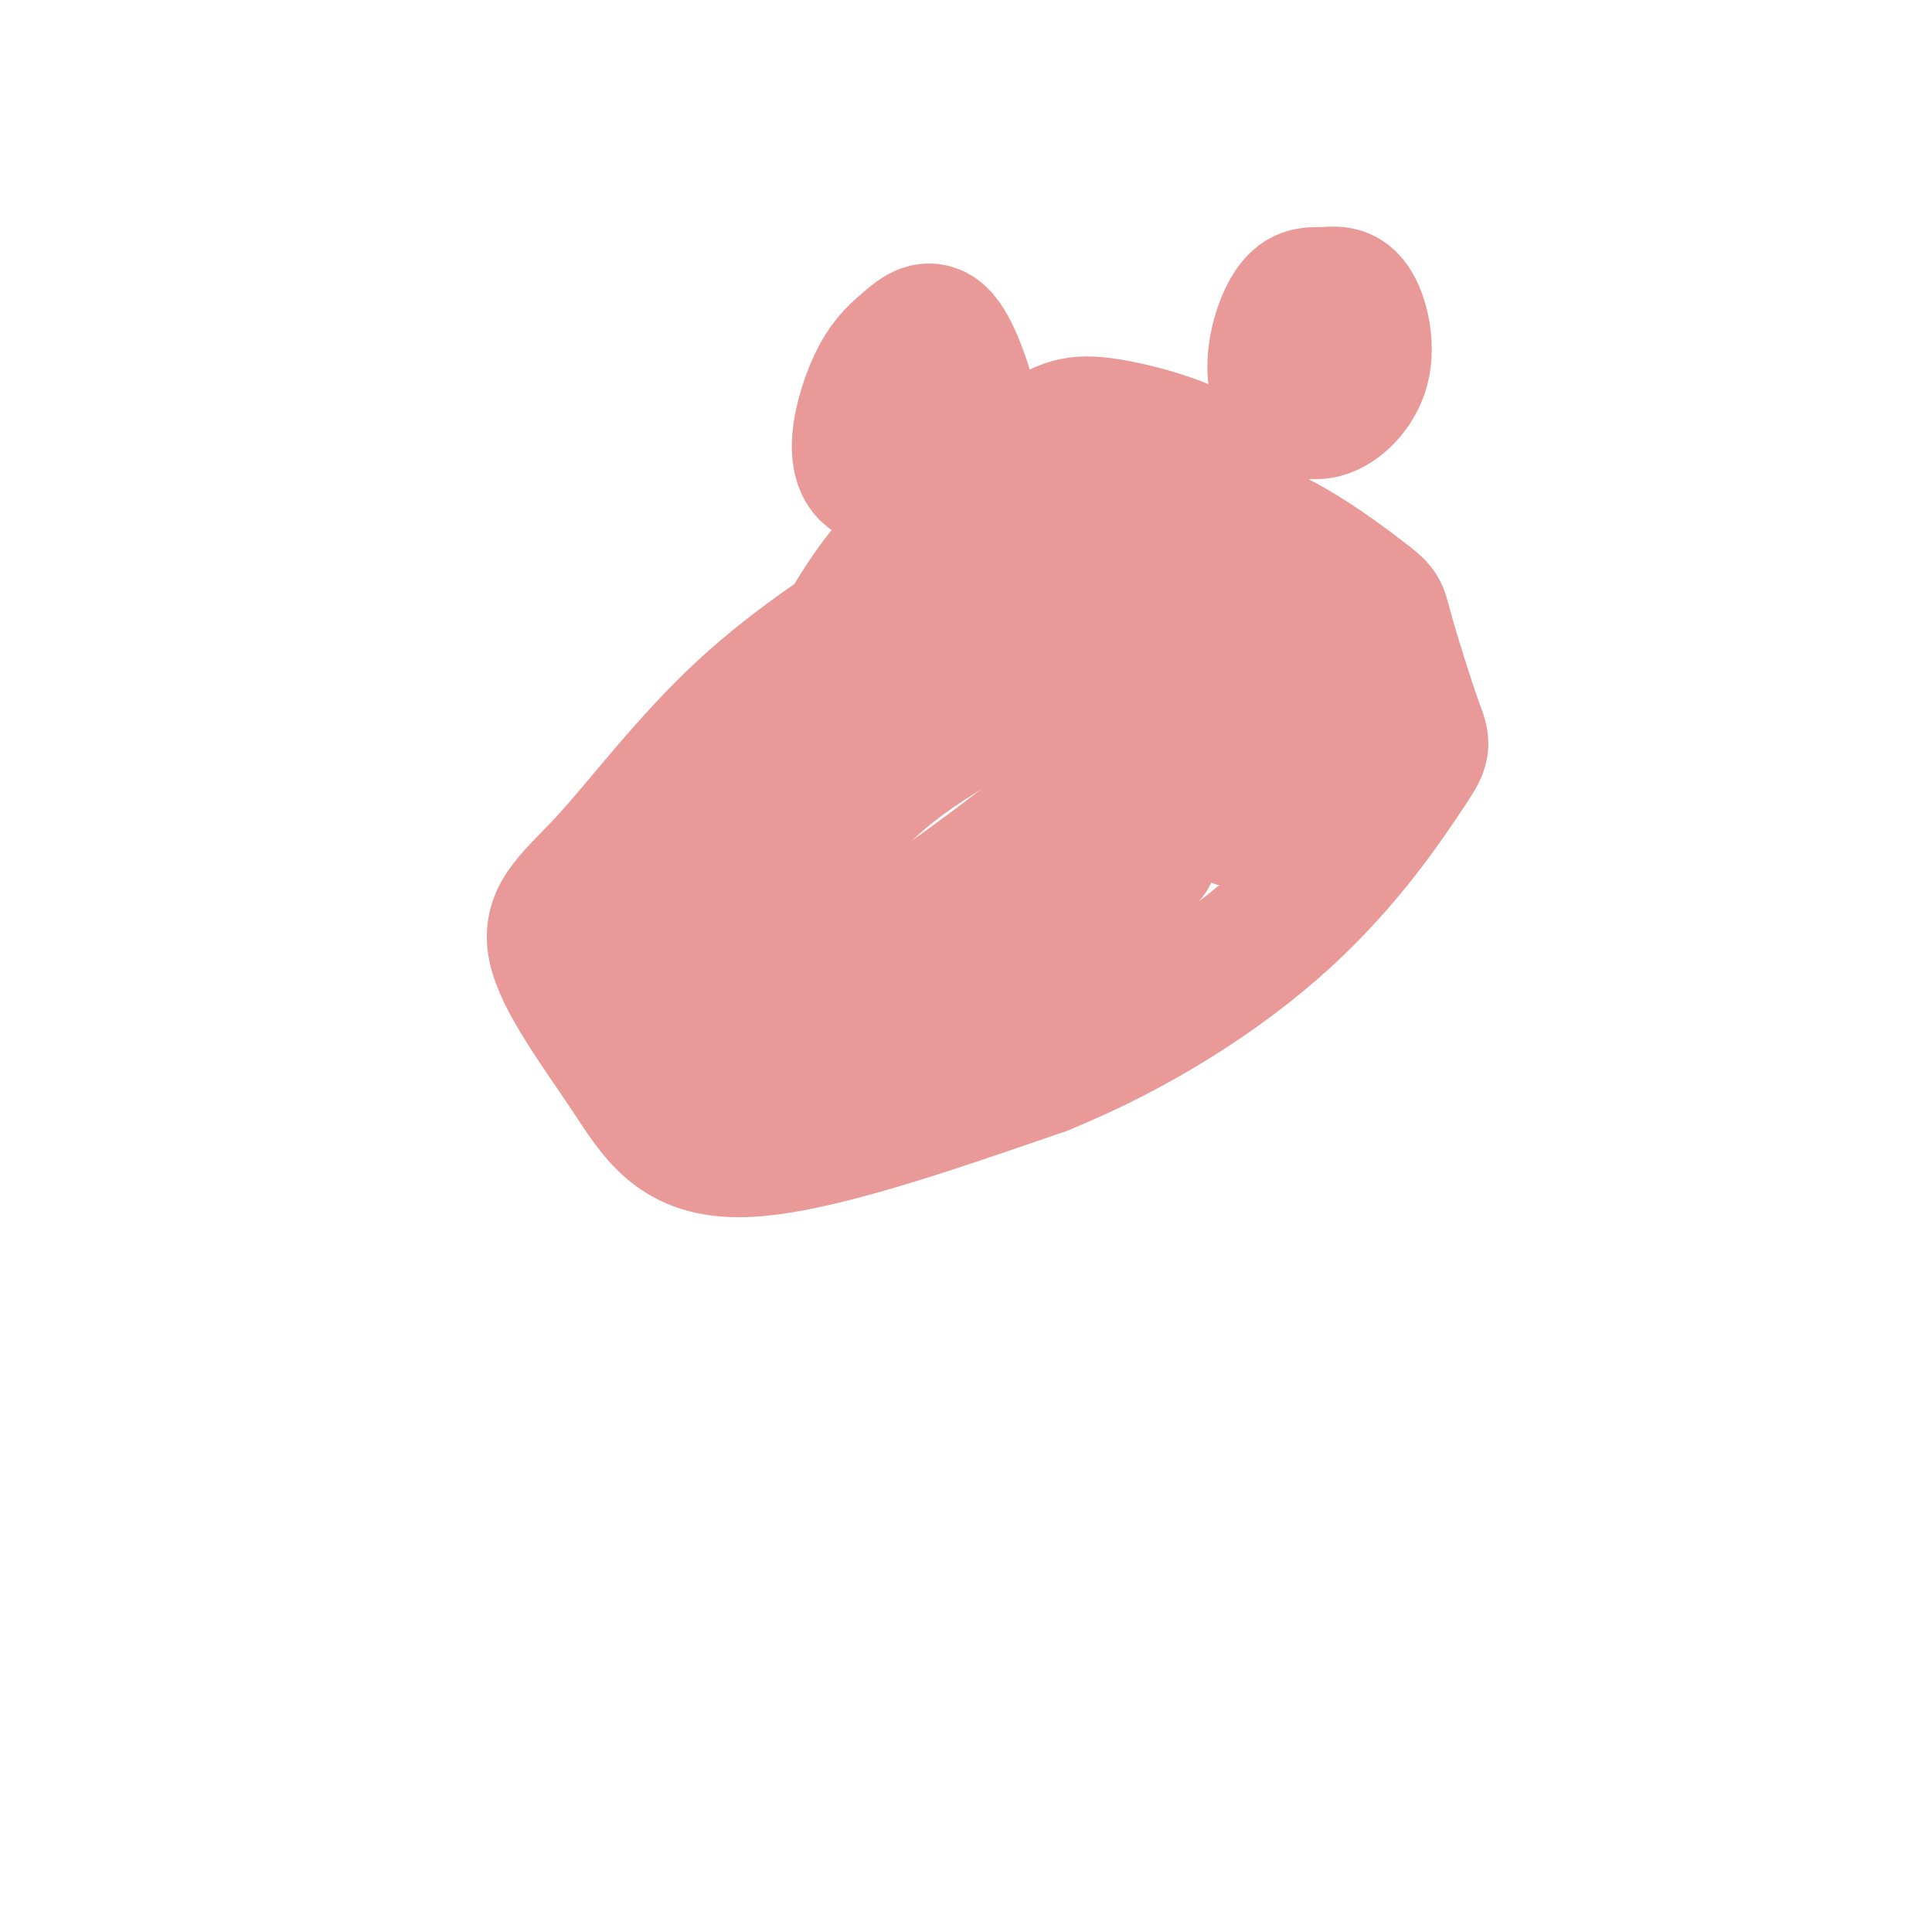 <svg viewBox='0 0 400 400' version='1.1' xmlns='http://www.w3.org/2000/svg' xmlns:xlink='http://www.w3.org/1999/xlink'><g fill='none' stroke='#ea9999' stroke-width='28' stroke-linecap='round' stroke-linejoin='round'><path d='M194,122c-0.491,-0.920 -0.983,-1.839 -8,2c-7.017,3.839 -20.560,12.437 -32,23c-11.440,10.563 -20.778,23.090 -28,31c-7.222,7.910 -12.327,11.203 -11,18c1.327,6.797 9.088,17.099 15,26c5.912,8.901 9.975,16.400 24,16c14.025,-0.400 38.013,-8.700 62,-17'/><path d='M216,221c19.457,-7.916 37.099,-19.205 50,-31c12.901,-11.795 21.061,-24.096 25,-30c3.939,-5.904 3.658,-5.413 2,-10c-1.658,-4.587 -4.691,-14.254 -6,-19c-1.309,-4.746 -0.893,-4.571 -4,-7c-3.107,-2.429 -9.736,-7.464 -16,-11c-6.264,-3.536 -12.162,-5.575 -21,-5c-8.838,0.575 -20.616,3.762 -32,8c-11.384,4.238 -22.373,9.526 -31,14c-8.627,4.474 -14.894,8.136 -21,15c-6.106,6.864 -12.053,16.932 -18,27'/><path d='M144,172c-7.390,11.474 -16.866,26.660 -14,32c2.866,5.340 18.073,0.833 26,0c7.927,-0.833 8.575,2.009 22,-6c13.425,-8.009 39.626,-26.870 53,-40c13.374,-13.130 13.921,-20.530 15,-29c1.079,-8.470 2.688,-18.009 4,-24c1.312,-5.991 2.326,-8.434 -2,-11c-4.326,-2.566 -13.990,-5.254 -20,-6c-6.010,-0.746 -8.364,0.450 -15,5c-6.636,4.550 -17.554,12.453 -25,20c-7.446,7.547 -11.418,14.739 -16,23c-4.582,8.261 -9.772,17.592 -13,26c-3.228,8.408 -4.495,15.894 -5,22c-0.505,6.106 -0.249,10.834 3,15c3.249,4.166 9.492,7.771 15,9c5.508,1.229 10.280,0.082 16,-2c5.720,-2.082 12.386,-5.099 18,-8c5.614,-2.901 10.175,-5.686 19,-15c8.825,-9.314 21.912,-25.157 35,-41'/><path d='M260,142c6.190,-9.307 4.164,-12.076 4,-16c-0.164,-3.924 1.534,-9.004 -2,-12c-3.534,-2.996 -12.301,-3.907 -18,-5c-5.699,-1.093 -8.330,-2.368 -20,5c-11.670,7.368 -32.379,23.378 -44,33c-11.621,9.622 -14.153,12.854 -18,21c-3.847,8.146 -9.008,21.204 -12,28c-2.992,6.796 -3.816,7.330 4,9c7.816,1.670 24.270,4.474 34,5c9.730,0.526 12.735,-1.228 19,-6c6.265,-4.772 15.791,-12.562 24,-22c8.209,-9.438 15.101,-20.525 19,-30c3.899,-9.475 4.805,-17.337 5,-21c0.195,-3.663 -0.322,-3.125 -5,-2c-4.678,1.125 -13.517,2.837 -24,7c-10.483,4.163 -22.608,10.776 -31,16c-8.392,5.224 -13.049,9.060 -18,14c-4.951,4.940 -10.197,10.983 -14,17c-3.803,6.017 -6.165,12.007 -8,17c-1.835,4.993 -3.144,8.989 -1,12c2.144,3.011 7.740,5.036 13,6c5.260,0.964 10.183,0.867 16,-1c5.817,-1.867 12.528,-5.503 18,-9c5.472,-3.497 9.706,-6.856 18,-17c8.294,-10.144 20.647,-27.072 33,-44'/><path d='M252,147c6.712,-11.275 6.992,-17.464 6,-21c-0.992,-3.536 -3.256,-4.421 -8,-5c-4.744,-0.579 -11.967,-0.852 -19,1c-7.033,1.852 -13.877,5.829 -22,11c-8.123,5.171 -17.526,11.535 -26,19c-8.474,7.465 -16.021,16.030 -22,25c-5.979,8.970 -10.391,18.344 -12,26c-1.609,7.656 -0.414,13.595 1,17c1.414,3.405 3.046,4.276 12,1c8.954,-3.276 25.228,-10.699 34,-15c8.772,-4.301 10.041,-5.481 19,-15c8.959,-9.519 25.608,-27.376 35,-38c9.392,-10.624 11.529,-14.014 9,-16c-2.529,-1.986 -9.722,-2.567 -15,-1c-5.278,1.567 -8.639,5.284 -12,9'/><path d='M244,147c1.133,3.037 2.266,6.075 4,8c1.734,1.925 4.069,2.739 7,3c2.931,0.261 6.456,-0.031 10,-3c3.544,-2.969 7.105,-8.616 10,-14c2.895,-5.384 5.125,-10.507 3,-12c-2.125,-1.493 -8.605,0.643 -12,2c-3.395,1.357 -3.705,1.936 -6,8c-2.295,6.064 -6.574,17.614 -7,24c-0.426,6.386 3.002,7.607 7,7c3.998,-0.607 8.566,-3.041 12,-8c3.434,-4.959 5.732,-12.442 2,-15c-3.732,-2.558 -13.495,-0.191 -20,2c-6.505,2.191 -9.751,4.205 -15,13c-5.249,8.795 -12.500,24.370 -13,28c-0.500,3.630 5.750,-4.685 12,-13'/><path d='M266,82c2.453,1.908 4.906,3.816 8,3c3.094,-0.816 6.830,-4.355 8,-9c1.170,-4.645 -0.226,-10.394 -2,-13c-1.774,-2.606 -3.926,-2.068 -6,-2c-2.074,0.068 -4.071,-0.332 -6,2c-1.929,2.332 -3.788,7.397 -4,12c-0.212,4.603 1.225,8.744 3,10c1.775,1.256 3.887,-0.372 6,-2'/><path d='M191,100c1.491,-0.363 2.982,-0.725 4,-4c1.018,-3.275 1.564,-9.461 0,-13c-1.564,-3.539 -5.238,-4.430 -8,-3c-2.762,1.430 -4.613,5.182 -4,9c0.613,3.818 3.691,7.703 7,8c3.309,0.297 6.848,-2.995 9,-5c2.152,-2.005 2.918,-2.725 2,-7c-0.918,-4.275 -3.520,-12.105 -6,-15c-2.480,-2.895 -4.838,-0.854 -7,1c-2.162,1.854 -4.126,3.522 -6,7c-1.874,3.478 -3.657,8.767 -4,13c-0.343,4.233 0.754,7.409 4,8c3.246,0.591 8.642,-1.403 10,-4c1.358,-2.597 -1.321,-5.799 -4,-9'/></g>
</svg>